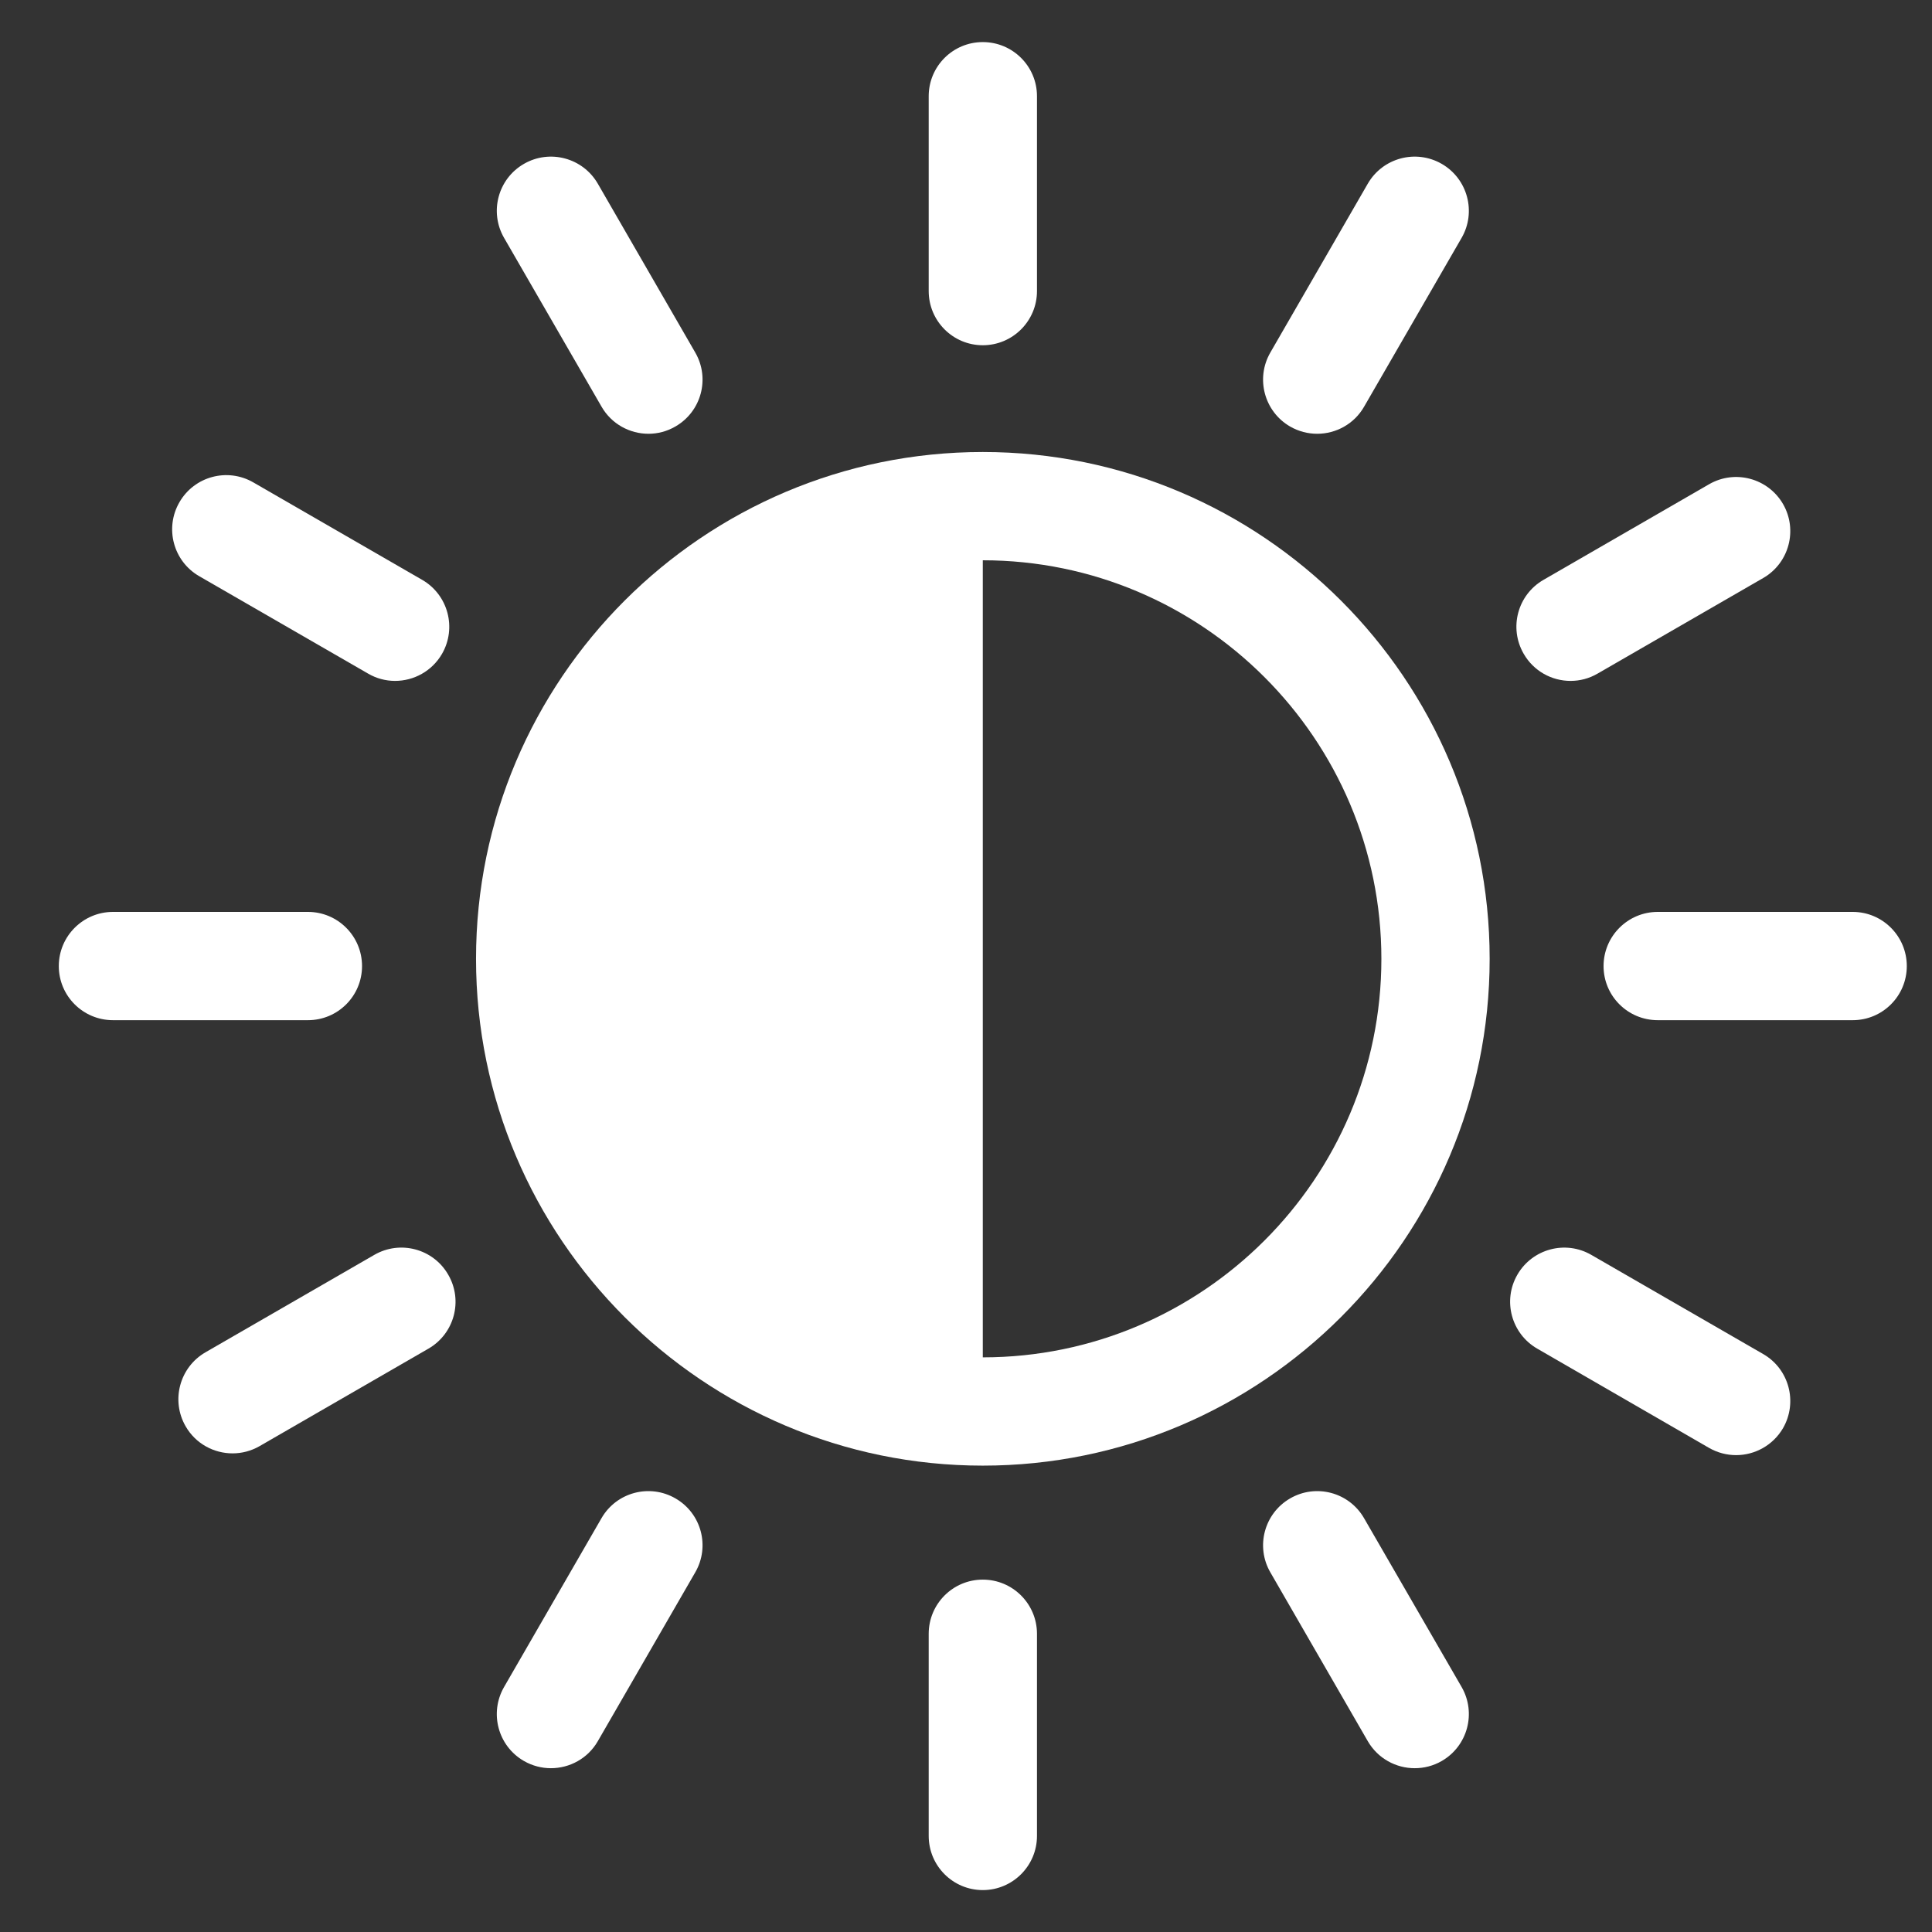 <svg width="23" height="23" viewBox="0 0 23 23" fill="none" xmlns="http://www.w3.org/2000/svg">
<rect x="0" y="0" width="23" height="23" fill="#333333" stroke="none"/>
<g clip-path="url(#clip0_1_145)">
<path d="M11.7 5.381C8.373 5.381 5.667 8.088 5.667 11.415C5.667 14.742 8.373 17.448 11.7 17.448C15.027 17.448 17.734 14.742 17.734 11.415C17.734 8.088 15.027 5.381 11.7 5.381ZM11.7 16.159V6.67C14.316 6.67 16.445 8.799 16.445 11.415C16.445 14.031 14.316 16.159 11.7 16.159Z" fill="white"/>
<path d="M11.7 18.805C11.344 18.805 11.056 19.094 11.056 19.45V21.856C11.056 22.212 11.344 22.501 11.7 22.501C12.056 22.501 12.345 22.212 12.345 21.856V19.45C12.345 19.094 12.056 18.805 11.7 18.805Z" fill="white"/>
<path d="M22.056 10.856H19.735C19.379 10.856 19.09 11.145 19.09 11.501C19.09 11.857 19.379 12.145 19.735 12.145H22.056C22.412 12.145 22.7 11.857 22.7 11.501C22.7 11.145 22.412 10.856 22.056 10.856Z" fill="white"/>
<path d="M4.31 11.501C4.31 11.145 4.022 10.856 3.666 10.856H1.345C0.989 10.856 0.7 11.145 0.7 11.501C0.7 11.857 0.989 12.145 1.345 12.145H3.666C4.022 12.145 4.31 11.857 4.31 11.501Z" fill="white"/>
<path d="M18.697 8.106C18.807 8.106 18.918 8.078 19.019 8.019L20.991 6.881C21.299 6.703 21.404 6.309 21.227 6.001C21.048 5.692 20.654 5.587 20.346 5.765L18.375 6.903C18.066 7.081 17.961 7.475 18.139 7.783C18.258 7.99 18.474 8.106 18.697 8.106Z" fill="white"/>
<path d="M4.456 14.939L2.446 16.099C2.138 16.277 2.032 16.672 2.21 16.98C2.329 17.187 2.546 17.302 2.769 17.302C2.878 17.302 2.989 17.274 3.09 17.216L5.101 16.055C5.409 15.877 5.515 15.483 5.336 15.175C5.159 14.866 4.764 14.761 4.456 14.939Z" fill="white"/>
<path d="M8.041 17.838C7.733 17.66 7.339 17.765 7.161 18.073L6.001 20.083C5.823 20.392 5.928 20.786 6.237 20.964C6.338 21.022 6.449 21.05 6.558 21.05C6.781 21.05 6.998 20.935 7.117 20.728L8.277 18.718C8.455 18.41 8.35 18.016 8.041 17.838Z" fill="white"/>
<path d="M2.371 6.859L4.382 8.019C4.483 8.078 4.594 8.106 4.703 8.106C4.926 8.106 5.143 7.99 5.262 7.784C5.44 7.475 5.334 7.081 5.026 6.903L3.016 5.743C2.708 5.565 2.314 5.67 2.136 5.979C1.958 6.287 2.063 6.681 2.371 6.859Z" fill="white"/>
<path d="M20.991 16.12L18.944 14.939C18.636 14.761 18.242 14.867 18.064 15.175C17.886 15.483 17.992 15.877 18.3 16.055L20.346 17.237C20.448 17.295 20.558 17.323 20.668 17.323C20.89 17.323 21.107 17.207 21.227 17.001C21.404 16.692 21.299 16.298 20.991 16.12Z" fill="white"/>
<path d="M16.239 18.074C16.061 17.765 15.667 17.66 15.359 17.838C15.051 18.016 14.945 18.41 15.123 18.718L16.283 20.728C16.403 20.935 16.619 21.05 16.842 21.05C16.951 21.05 17.062 21.023 17.164 20.964C17.472 20.786 17.578 20.392 17.4 20.083L16.239 18.074Z" fill="white"/>
<path d="M11.7 4.11C12.056 4.11 12.345 3.821 12.345 3.465V1.145C12.345 0.789 12.056 0.501 11.7 0.501C11.344 0.501 11.056 0.789 11.056 1.145V3.465C11.056 3.821 11.344 4.11 11.7 4.11Z" fill="white"/>
<path d="M15.359 5.078C15.46 5.136 15.571 5.164 15.681 5.164C15.903 5.164 16.12 5.049 16.239 4.842L17.4 2.832C17.578 2.524 17.472 2.129 17.164 1.951C16.855 1.773 16.461 1.879 16.283 2.187L15.123 4.197C14.945 4.506 15.051 4.9 15.359 5.078Z" fill="white"/>
<path d="M7.161 4.841C7.28 5.048 7.497 5.164 7.72 5.164C7.829 5.164 7.94 5.136 8.041 5.077C8.35 4.899 8.455 4.505 8.277 4.197L7.117 2.187C6.939 1.879 6.545 1.773 6.237 1.951C5.928 2.129 5.823 2.524 6.001 2.832L7.161 4.841Z" fill="white"/>
</g>
<defs>
<clipPath id="clip0_1_145">
<rect width="22" height="22" fill="white" transform="translate(0.7 0.501)"/>
</clipPath>
</defs>
</svg>
